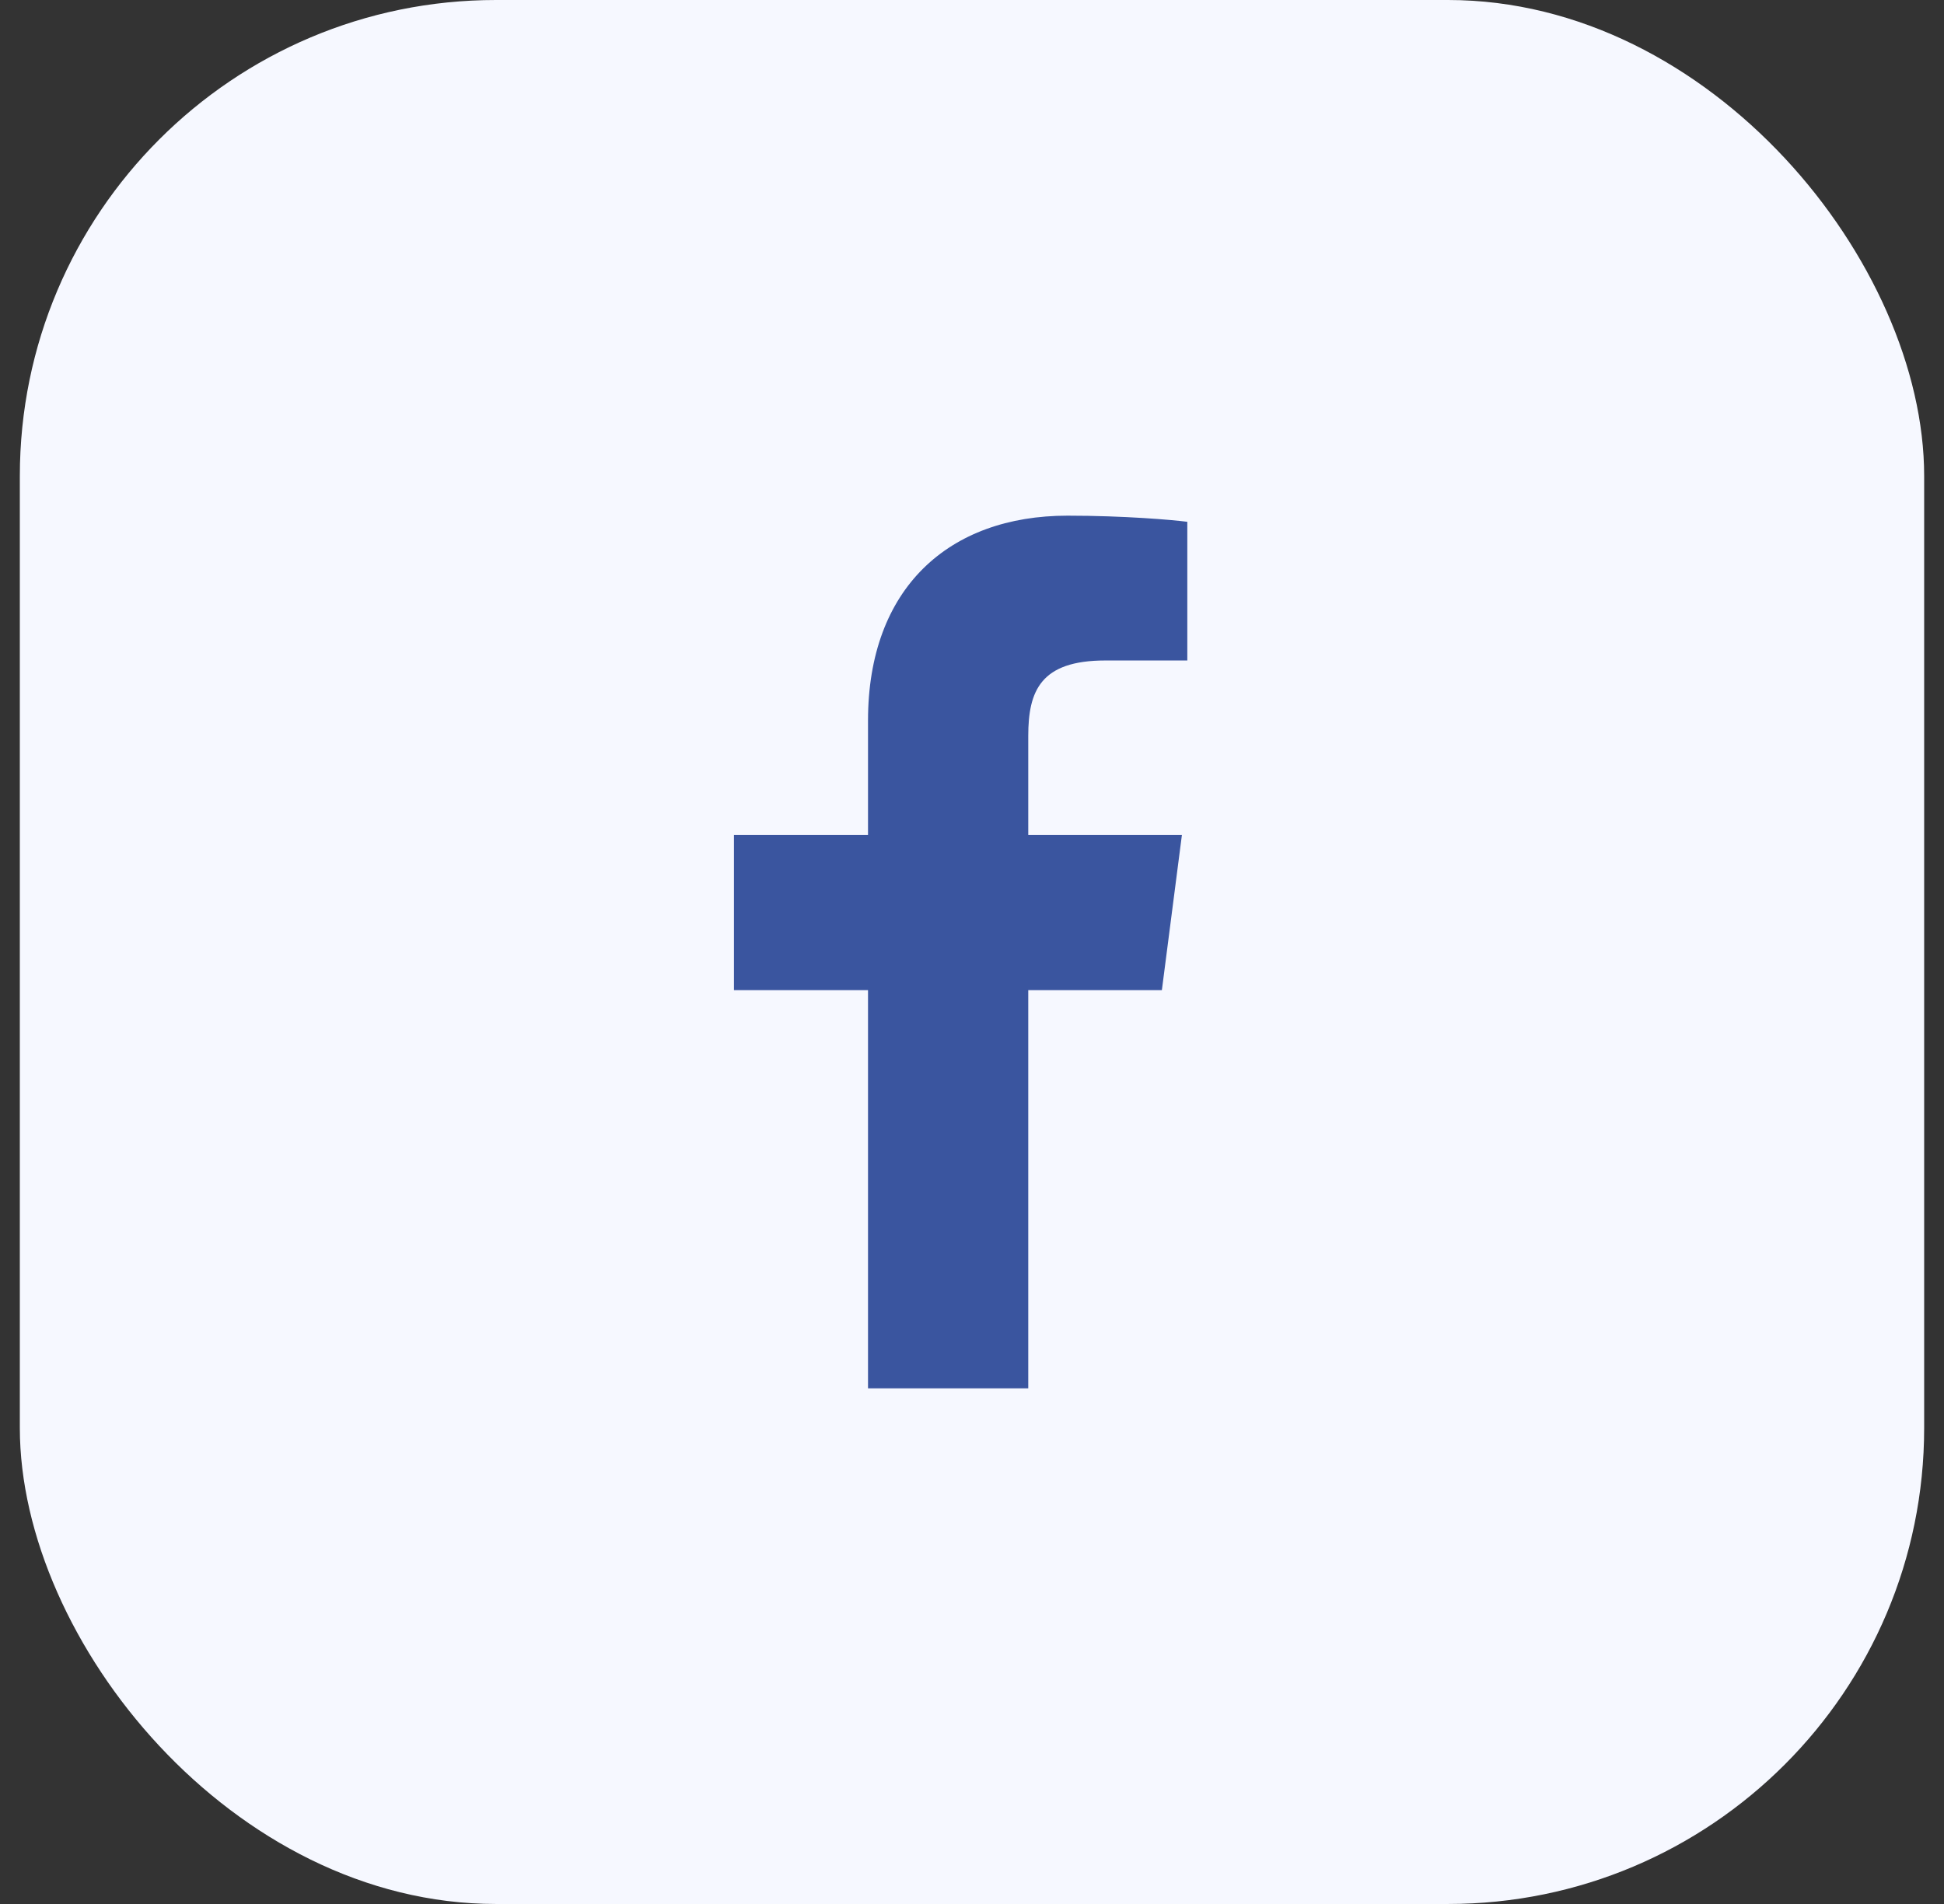 <svg width="49" height="48" viewBox="0 0 49 48" fill="none" xmlns="http://www.w3.org/2000/svg">
<rect x="0" y="0" width="49" height="48" fill="#333333" stroke="none"/>
<rect x="0.5" width="48" height="48" rx="12" fill="#F6F8FF"/>
<path d="M25.918 35V24.961H29.286L29.791 21.049H25.918V18.553C25.918 17.418 26.228 16.651 27.859 16.651H29.927V13.155C29.568 13.107 28.335 13 26.908 13C23.918 13 21.879 14.825 21.879 18.165V21.049H18.5V24.961H21.879V35H25.918Z" fill="#3A559F"/>
</svg>
